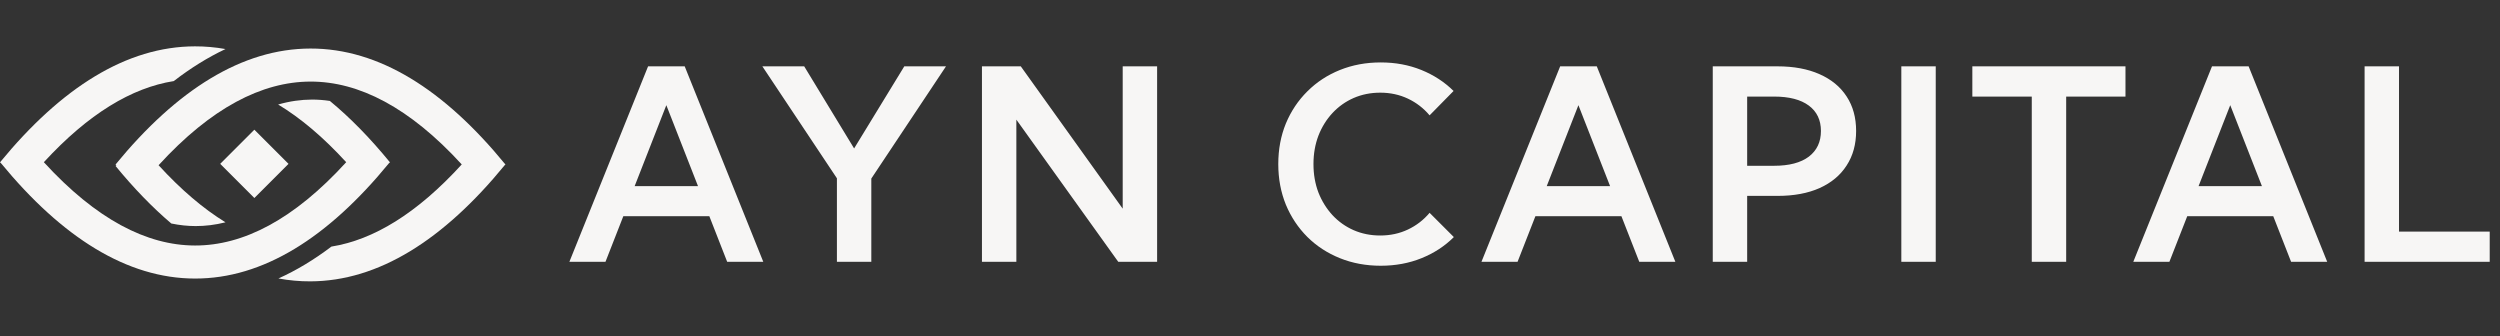 <?xml version="1.0" encoding="UTF-8"?> <svg xmlns="http://www.w3.org/2000/svg" width="431" height="58" viewBox="0 0 431 58" fill="none"><rect x="0" y="0" width="431" height="58" fill="#333333" stroke="none"/><path d="M104.382 45.14H98.159L111.729 11.437H118.043L131.592 45.14H125.368L122.29 37.276H107.46L104.382 45.14ZM109.415 32.086H120.335L114.875 18.133L109.415 32.086ZM150.215 45.14H144.284V30.737L131.432 11.437H138.644L147.249 25.592L155.9 11.437H163.09L150.215 30.782V45.14ZM199.486 45.14H192.79L175.22 20.627V45.14H169.288V11.437H175.984L193.554 35.972V11.437H199.486V45.14ZM250.641 40.871C249.083 42.428 247.226 43.642 245.069 44.511C242.927 45.379 240.582 45.814 238.036 45.814C235.505 45.814 233.16 45.379 231.003 44.511C228.846 43.642 226.974 42.421 225.386 40.848C223.799 39.26 222.563 37.403 221.679 35.276C220.81 33.134 220.376 30.805 220.376 28.288C220.376 25.757 220.81 23.428 221.679 21.301C222.563 19.174 223.799 17.324 225.386 15.751C226.974 14.163 228.846 12.935 231.003 12.066C233.16 11.197 235.505 10.763 238.036 10.763C240.568 10.763 242.904 11.197 245.046 12.066C247.188 12.935 249.038 14.141 250.596 15.684L246.462 19.885C245.428 18.657 244.185 17.698 242.732 17.009C241.279 16.32 239.684 15.976 237.946 15.976C236.299 15.976 234.771 16.283 233.363 16.897C231.97 17.511 230.756 18.372 229.723 19.481C228.689 20.589 227.88 21.892 227.296 23.39C226.727 24.888 226.442 26.521 226.442 28.288C226.442 30.056 226.727 31.689 227.296 33.187C227.88 34.669 228.689 35.972 229.723 37.096C230.756 38.204 231.97 39.066 233.363 39.68C234.771 40.294 236.299 40.601 237.946 40.601C239.684 40.601 241.279 40.257 242.732 39.568C244.185 38.879 245.428 37.92 246.462 36.691L250.641 40.871ZM261.625 45.14H255.401L268.972 11.437H275.286L288.834 45.14H282.611L279.533 37.276H264.703L261.625 45.14ZM266.658 32.086H277.578L272.118 18.133L266.658 32.086ZM295.28 45.14V11.437H306.425C309.241 11.437 311.66 11.886 313.682 12.785C315.719 13.684 317.277 14.965 318.355 16.627C319.449 18.29 319.995 20.275 319.995 22.581C319.995 24.873 319.449 26.858 318.355 28.535C317.277 30.213 315.726 31.509 313.704 32.422C311.682 33.321 309.271 33.771 306.469 33.771H301.212V45.14H295.28ZM301.212 28.58H305.863C308.454 28.58 310.446 28.056 311.839 27.008C313.232 25.944 313.929 24.469 313.929 22.581C313.929 20.694 313.232 19.234 311.839 18.2C310.446 17.166 308.454 16.65 305.863 16.65H301.212V28.58ZM333.721 11.437V45.14H327.789V11.437H333.721ZM356.209 45.14H350.277V16.65H340.032V11.437H366.432V16.65H356.209V45.14ZM374.001 45.14H367.778L381.349 11.437H387.662L401.211 45.14H394.987L391.909 37.276H377.08L374.001 45.14ZM379.034 32.086H389.954L384.494 18.133L379.034 32.086ZM429.226 45.14H407.656V11.437H413.588V39.927H429.226V45.14Z" fill="#F7F6F5"></path><path fill-rule="evenodd" clip-rule="evenodd" d="M53.786 17.168C51.901 17.171 49.955 17.443 47.951 18.018C51.805 20.341 55.72 23.631 59.685 27.964C50.668 37.854 41.938 42.34 33.618 42.326C25.299 42.313 16.572 37.802 7.559 27.963C15.24 19.61 22.737 15.117 29.957 13.979C32.859 11.742 35.833 9.888 38.875 8.456C37.132 8.144 35.376 7.988 33.609 7.99C21.85 8.009 10.592 15.083 0 27.987L0.147 28.107C10.715 40.954 21.91 48.004 33.608 48.023C45.306 48.042 56.5 41.029 67.067 28.125L67.231 27.991C63.843 23.842 60.386 20.3 56.867 17.401C55.823 17.242 54.795 17.167 53.786 17.168Z" fill="#F7F6F5"></path><path fill-rule="evenodd" clip-rule="evenodd" d="M27.339 28.485C36.374 18.61 45.155 14.078 53.53 14.065C61.867 14.052 70.608 18.517 79.603 28.348C71.889 36.812 64.372 41.354 57.139 42.511C54.166 44.761 51.12 46.606 48.002 48.006C49.822 48.344 51.656 48.512 53.502 48.506C65.221 48.467 76.438 41.397 87.01 28.478L87.143 28.369C76.547 15.395 65.285 8.35 53.521 8.368C41.762 8.386 30.504 15.461 19.912 28.365L20.066 28.491L19.918 28.612C23.066 32.448 26.272 35.764 29.532 38.53C30.963 38.829 32.364 38.973 33.733 38.975C35.4 38.977 37.115 38.77 38.876 38.327C35.088 36.003 31.239 32.746 27.339 28.485Z" fill="#F7F6F5"></path><path d="M49.74 28.249L43.852 34.137L37.964 28.249L43.852 22.361L49.74 28.249Z" fill="#F7F6F5"></path></svg> 
